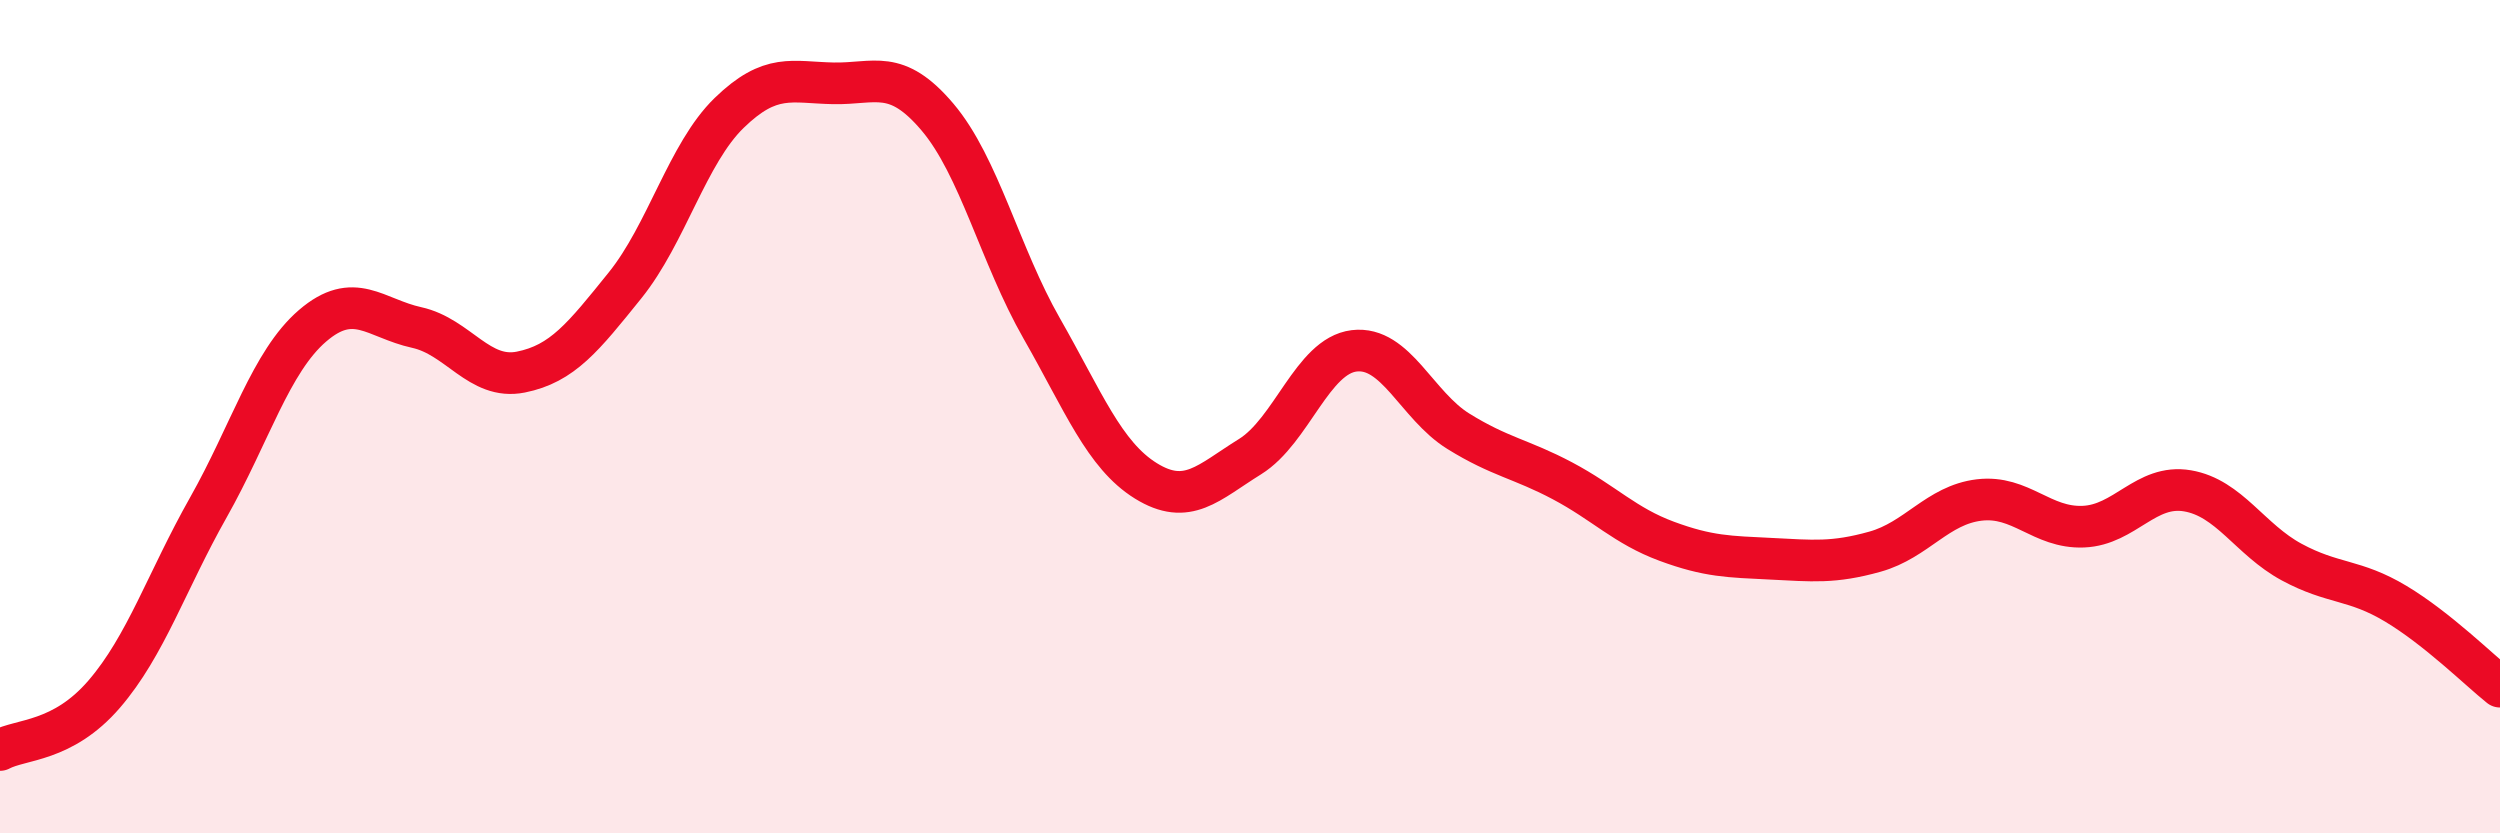 
    <svg width="60" height="20" viewBox="0 0 60 20" xmlns="http://www.w3.org/2000/svg">
      <path
        d="M 0,18 C 0.5,17.73 1.5,17.82 2.5,16.66 C 3.5,15.5 4,13.95 5,12.18 C 6,10.41 6.5,8.68 7.5,7.82 C 8.5,6.96 9,7.64 10,7.86 C 11,8.08 11.5,9.13 12.5,8.93 C 13.5,8.73 14,8.09 15,6.85 C 16,5.61 16.5,3.68 17.5,2.71 C 18.5,1.74 19,1.98 20,2 C 21,2.02 21.5,1.63 22.5,2.81 C 23.5,3.99 24,6.13 25,7.88 C 26,9.63 26.5,10.92 27.5,11.54 C 28.5,12.16 29,11.58 30,10.96 C 31,10.34 31.5,8.54 32.5,8.42 C 33.5,8.3 34,9.73 35,10.35 C 36,10.97 36.5,11.01 37.5,11.54 C 38.5,12.07 39,12.62 40,12.99 C 41,13.36 41.5,13.36 42.5,13.41 C 43.5,13.46 44,13.52 45,13.24 C 46,12.96 46.5,12.12 47.5,12 C 48.5,11.88 49,12.68 50,12.64 C 51,12.6 51.5,11.61 52.5,11.78 C 53.5,11.95 54,12.95 55,13.49 C 56,14.03 56.5,13.89 57.5,14.49 C 58.5,15.09 59.5,16.08 60,16.48L60 20L0 20Z"
        fill="#EB0A25"
        opacity="0.1"
        stroke-linecap="round"
        stroke-linejoin="round"
      />
      <path
        d="M 0,18 C 0.5,17.73 1.5,17.82 2.5,16.66 C 3.5,15.5 4,13.95 5,12.18 C 6,10.41 6.5,8.68 7.5,7.82 C 8.5,6.96 9,7.64 10,7.86 C 11,8.08 11.5,9.13 12.5,8.93 C 13.5,8.73 14,8.09 15,6.85 C 16,5.61 16.5,3.68 17.5,2.71 C 18.5,1.74 19,1.98 20,2 C 21,2.02 21.5,1.63 22.5,2.81 C 23.5,3.99 24,6.13 25,7.88 C 26,9.63 26.5,10.92 27.5,11.54 C 28.5,12.16 29,11.58 30,10.96 C 31,10.34 31.5,8.54 32.5,8.42 C 33.5,8.3 34,9.73 35,10.35 C 36,10.97 36.5,11.01 37.5,11.54 C 38.5,12.07 39,12.62 40,12.99 C 41,13.36 41.5,13.36 42.5,13.41 C 43.5,13.46 44,13.52 45,13.24 C 46,12.96 46.5,12.12 47.5,12 C 48.5,11.88 49,12.68 50,12.64 C 51,12.6 51.5,11.61 52.5,11.78 C 53.5,11.95 54,12.95 55,13.49 C 56,14.03 56.5,13.89 57.5,14.49 C 58.5,15.09 59.5,16.08 60,16.48"
        stroke="#EB0A25"
        stroke-width="1"
        fill="none"
        stroke-linecap="round"
        stroke-linejoin="round"
      />
    </svg>
  